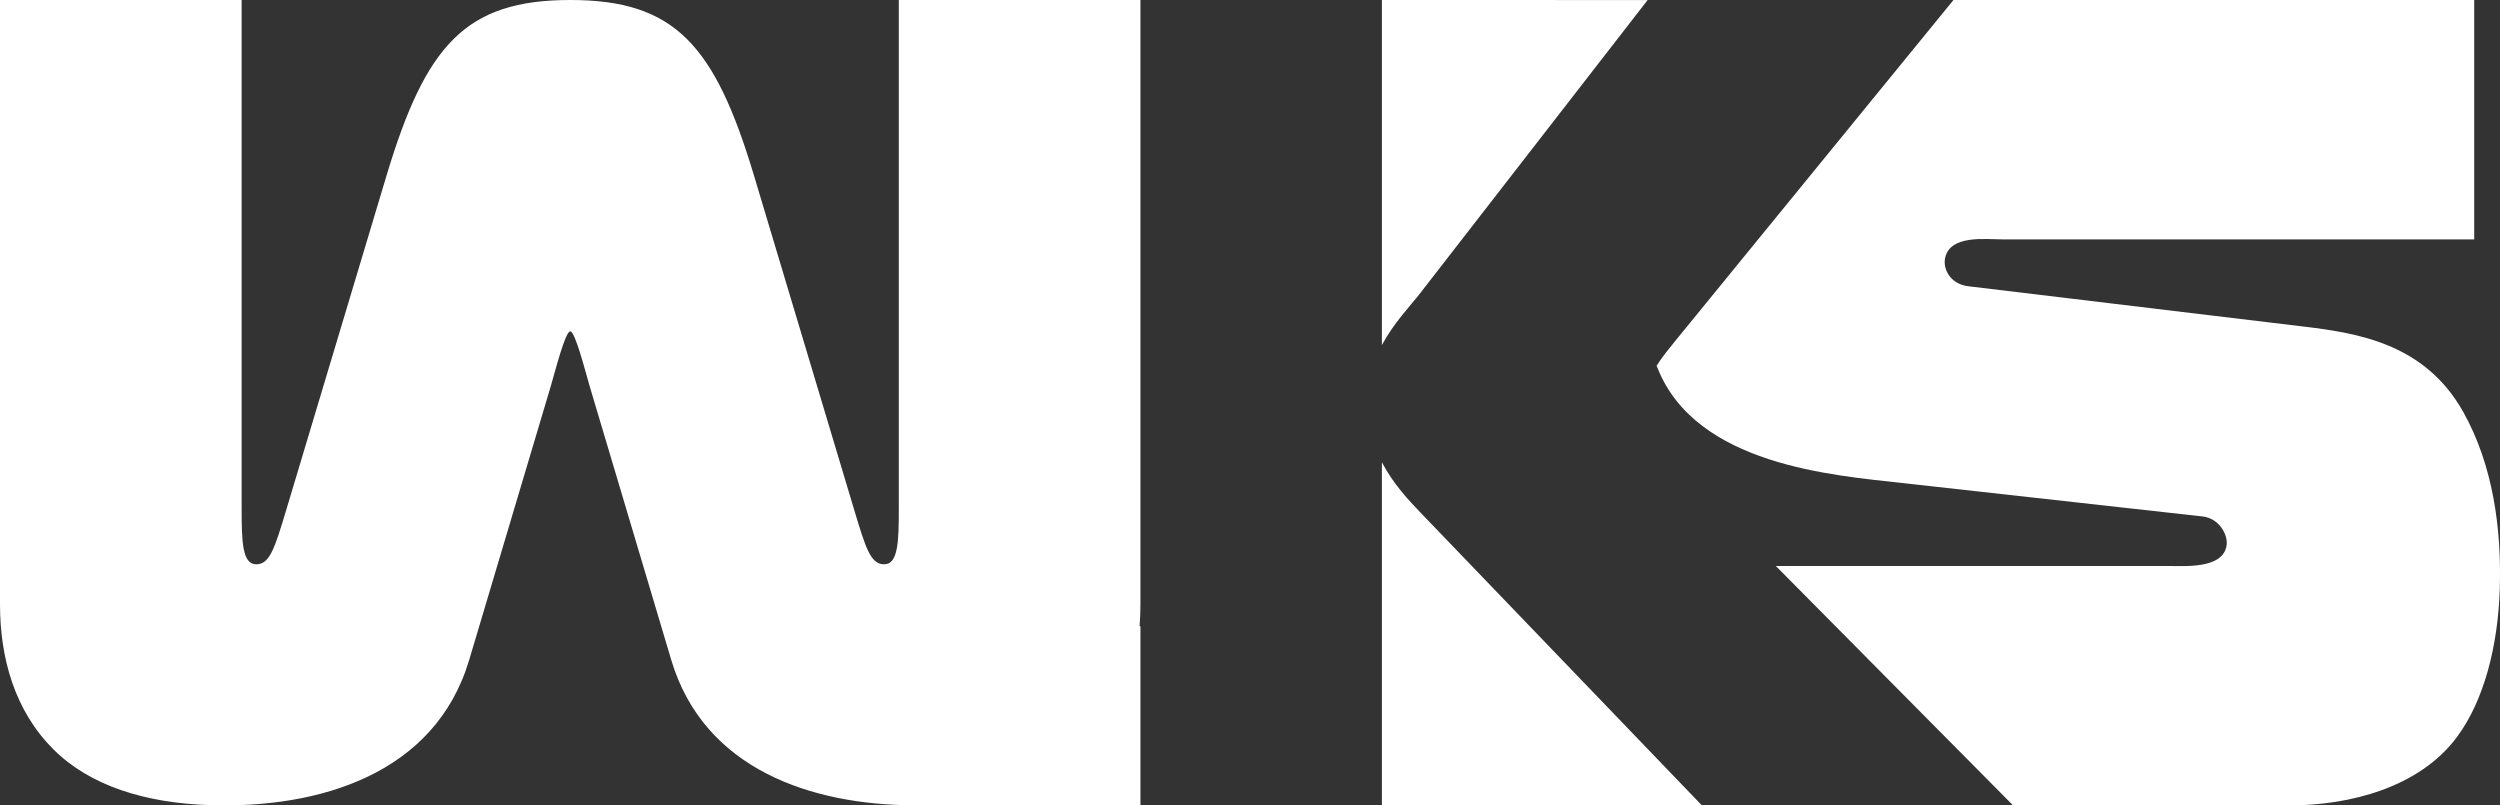 <?xml version="1.0" encoding="UTF-8"?> <svg xmlns="http://www.w3.org/2000/svg" width="149" height="48" viewBox="0 0 149 48" fill="none"><rect x="0" y="0" width="149" height="48" fill="#333333" stroke="none"/> <g clip-path="url(#clip0)"> <path d="M33.988 0C27.751 0 25.377 2.672 23.036 10.468L17.059 30.395C16.377 32.664 16.084 33.593 15.318 33.632C14.433 33.677 14.401 32.3 14.401 30.259V0H0V36.001C0 39.212 0.864 42.355 3.204 44.681C5.36 46.822 8.653 47.872 12.56 47.987C18.989 48.181 25.929 46.163 27.965 39.327L32.825 23.02C33.082 22.151 33.687 19.754 33.985 19.748C34.284 19.751 34.889 22.151 35.145 23.02L40.005 39.327C41.949 45.851 48.357 47.984 54.528 47.997H67.97V37.32H67.92C67.954 36.883 67.97 36.443 67.97 36.001V0H53.569V30.259C53.569 32.3 53.537 33.677 52.652 33.632C51.886 33.596 51.593 32.664 50.912 30.395L44.939 10.468C42.599 2.672 40.224 0 33.988 0ZM101.432 48H82.361V27.553C83.048 28.861 83.986 29.845 84.651 30.539L101.432 48ZM98.199 0.003L82.361 0V20.565C83.074 19.238 84.052 18.236 84.651 17.464L98.199 0.003ZM117.313 17.061C116.23 16.93 115.789 16.03 115.929 15.373C116.227 13.98 118.33 14.268 119.389 14.268H147.463V0H116.428L99.863 20.298C99.525 20.712 99.1 21.23 98.733 21.795L98.786 21.926C101.084 27.733 109.259 28.327 113.409 28.791L131.27 30.78C132.282 30.892 132.792 31.894 132.707 32.491C132.507 33.925 130.203 33.732 129.194 33.732H105.838L119.981 48.003H136.432C140.045 48.003 144.206 46.938 146.443 43.915C148.07 41.716 148.886 38.442 148.987 35.077C149.095 31.484 148.58 27.725 146.821 24.572C144.507 20.429 140.45 19.84 137.19 19.45L117.313 17.061Z" fill="white"></path> </g> <defs> <clipPath id="clip0"> <rect width="149" height="48" fill="white"></rect> </clipPath> </defs> </svg> 